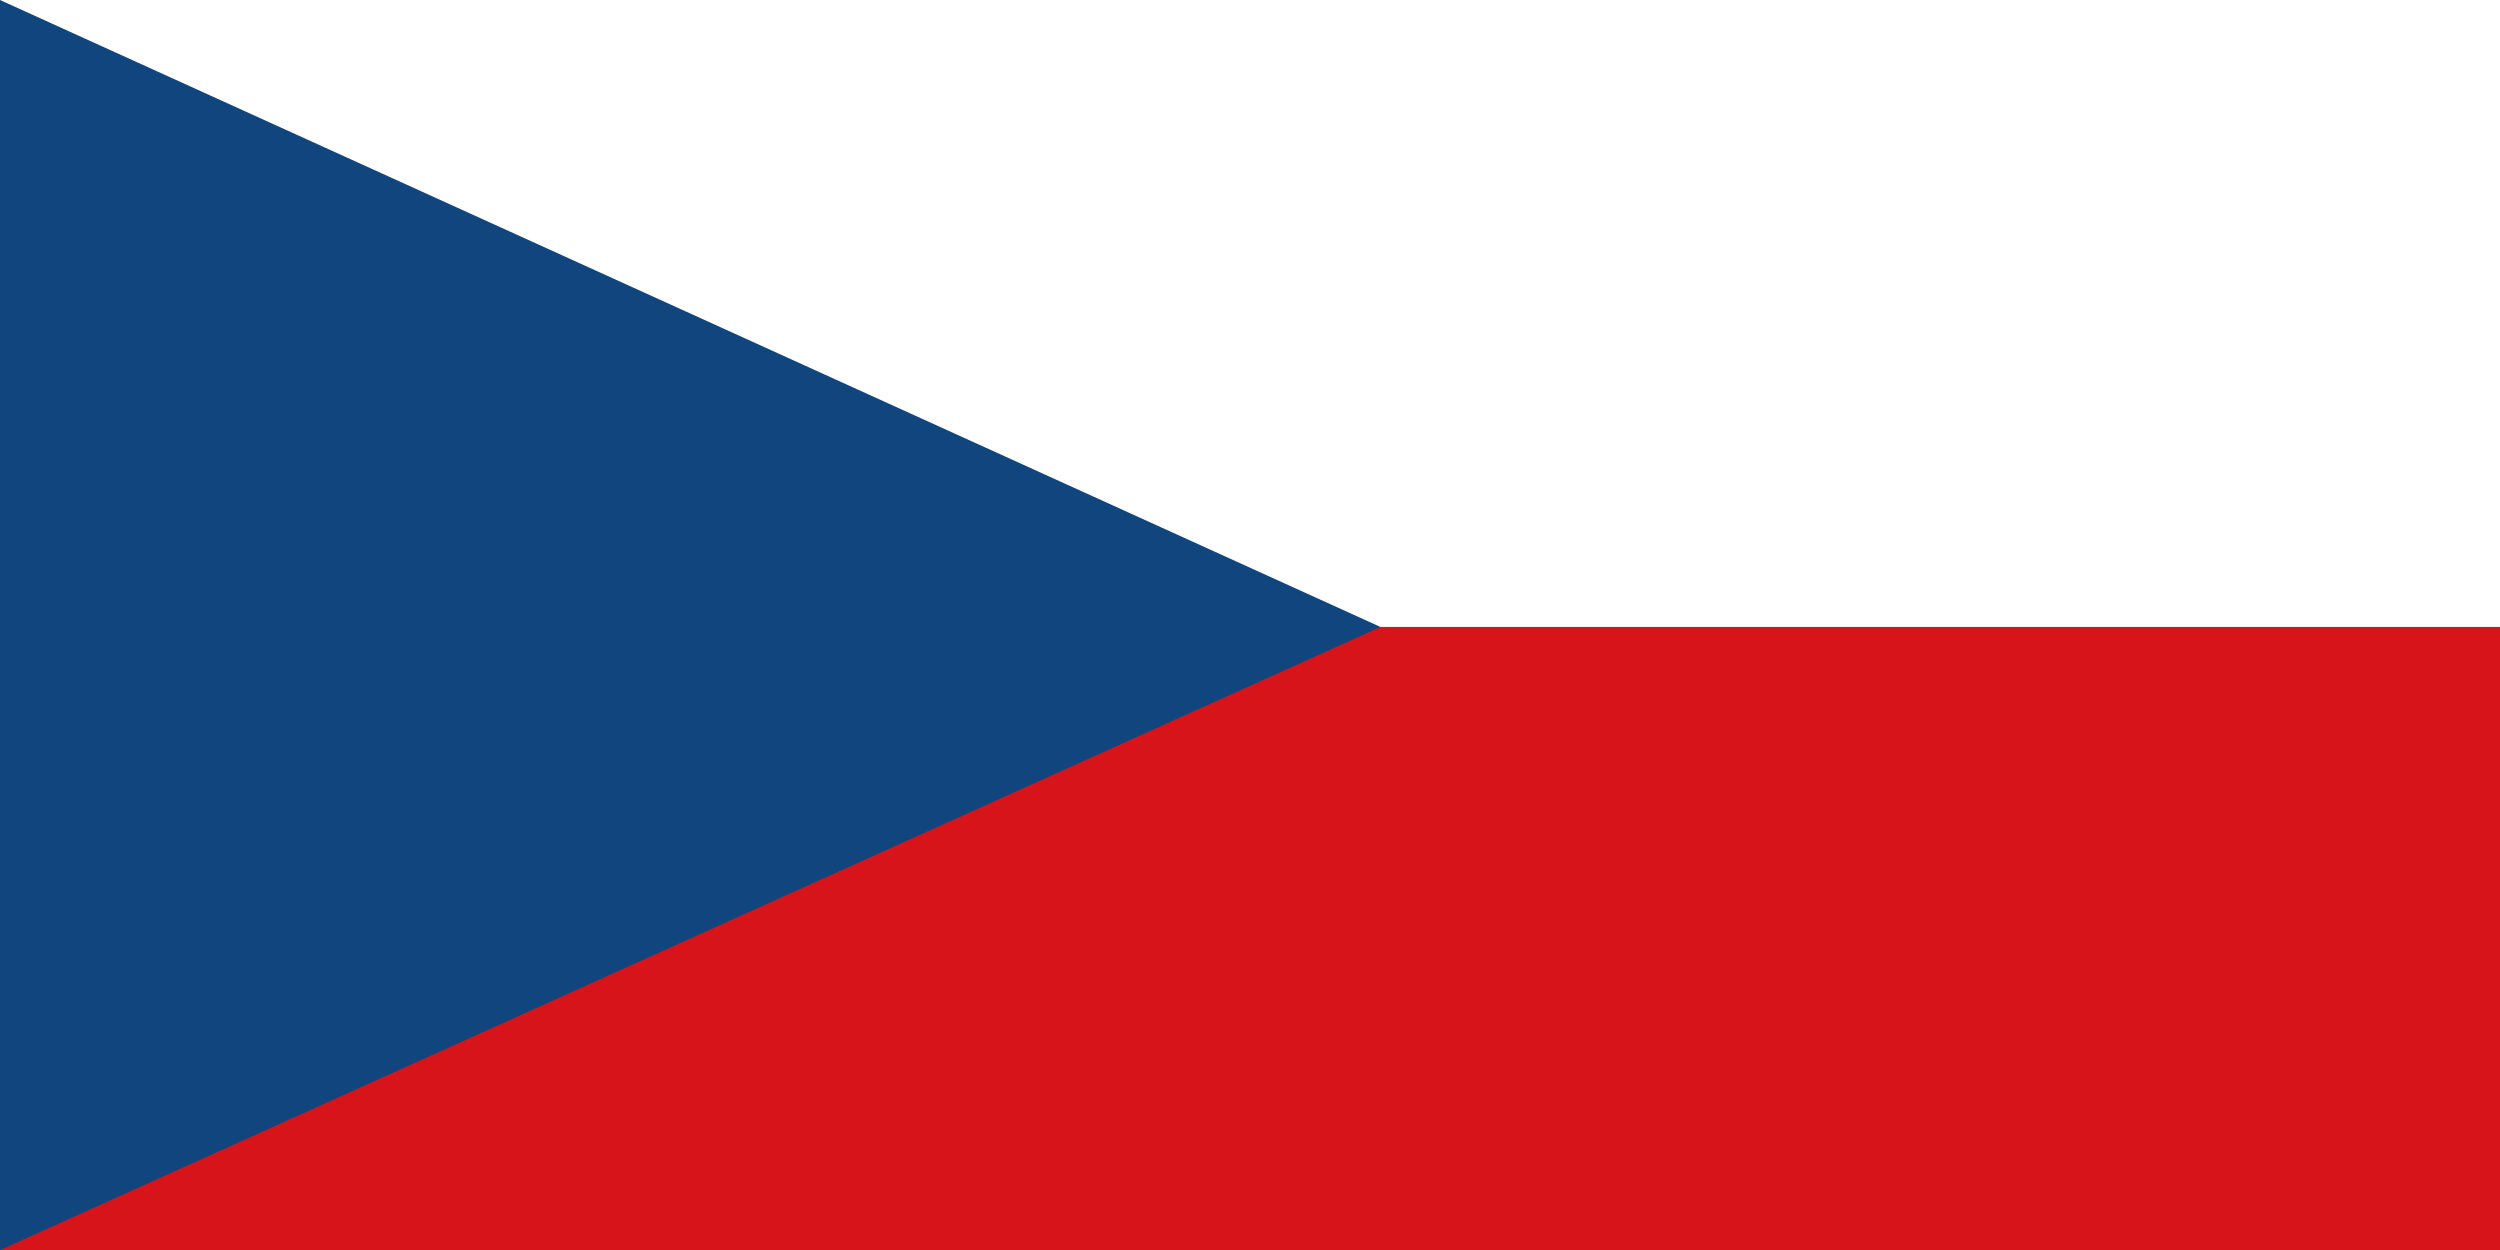 <svg xmlns="http://www.w3.org/2000/svg" id="flag-icons-cz" x="0px" y="0px"
	 width="1303.9px" height="652px" viewBox="0 0 1303.9 652" style="enable-background:new 0 0 1303.9 652;" xml:space="preserve">
	<rect x="0" y="0" width="1303.9" height="652" fill="#808080" stroke="none"/>
	<path fill="#fff" d="M0 0h1303.9v327H0z"/>
	<path fill="#d7141a" d="M0 327h1303.9v327H0z"/>
	<path fill="#11457e" d="M720 327 0 0v652z"/>
</svg>
